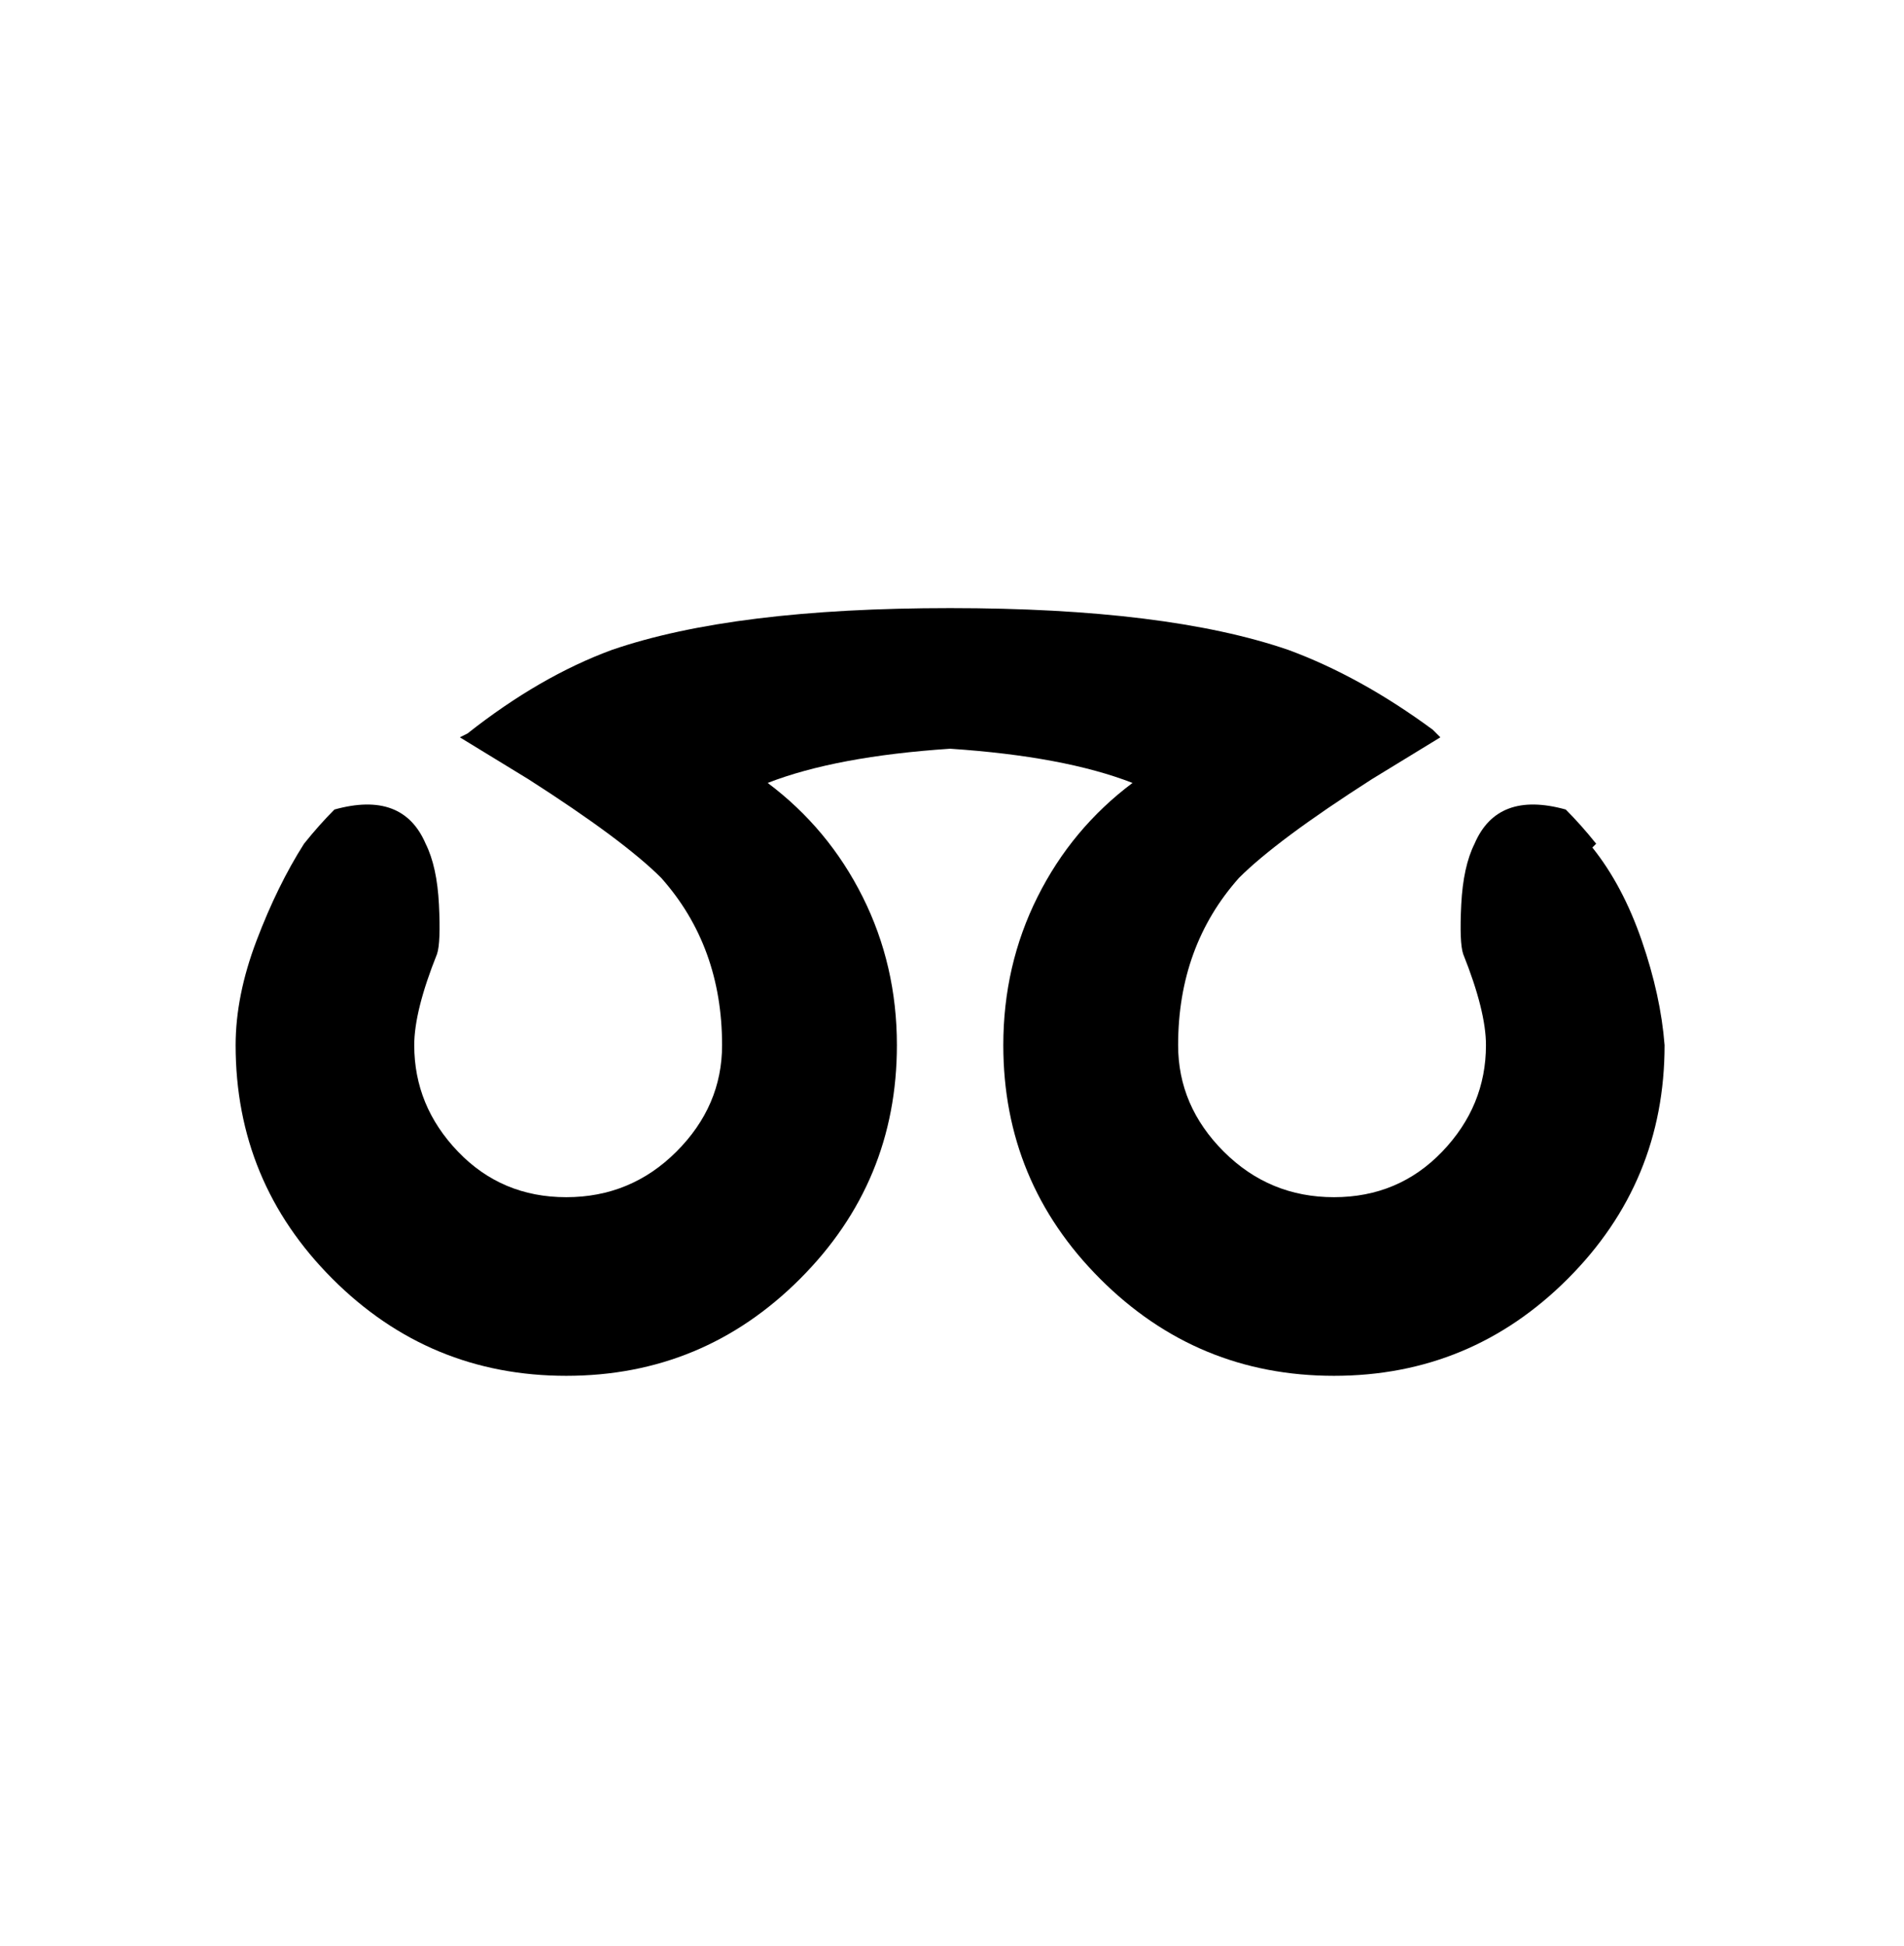 <svg xmlns="http://www.w3.org/2000/svg" viewBox="0 0 501 512"><path d="M420 222q-4-5-8-9-18-5-24 9-3 6-3.5 16t.5 13q6 15 6 24 0 16-11.5 28T351 315t-29-12-12-28q0-26 16-44 10-10 35-26l18-11-2-2q-19-14-38-21-32-11-89-11t-89 11q-19 7-38 22l-2 1 18 11q25 16 35 26 16 18 16 44 0 16-12 28t-29 12-28.5-12-11.5-28q0-9 6-24 1-3 .5-13t-3.5-16q-6-14-24-9-4 4-8 9-7 11-12.5 25.5T62 275q0 36 25.5 61.5T149 362t61.5-25.5T236 275q0-21-9-39t-25-30q18-7 48-9 30 2 48 9-16 12-25 30t-9 39q0 36 25.5 61.5T351 362t61.5-25.5T438 275q-1-13-6-27.5T419 223z"/></svg>